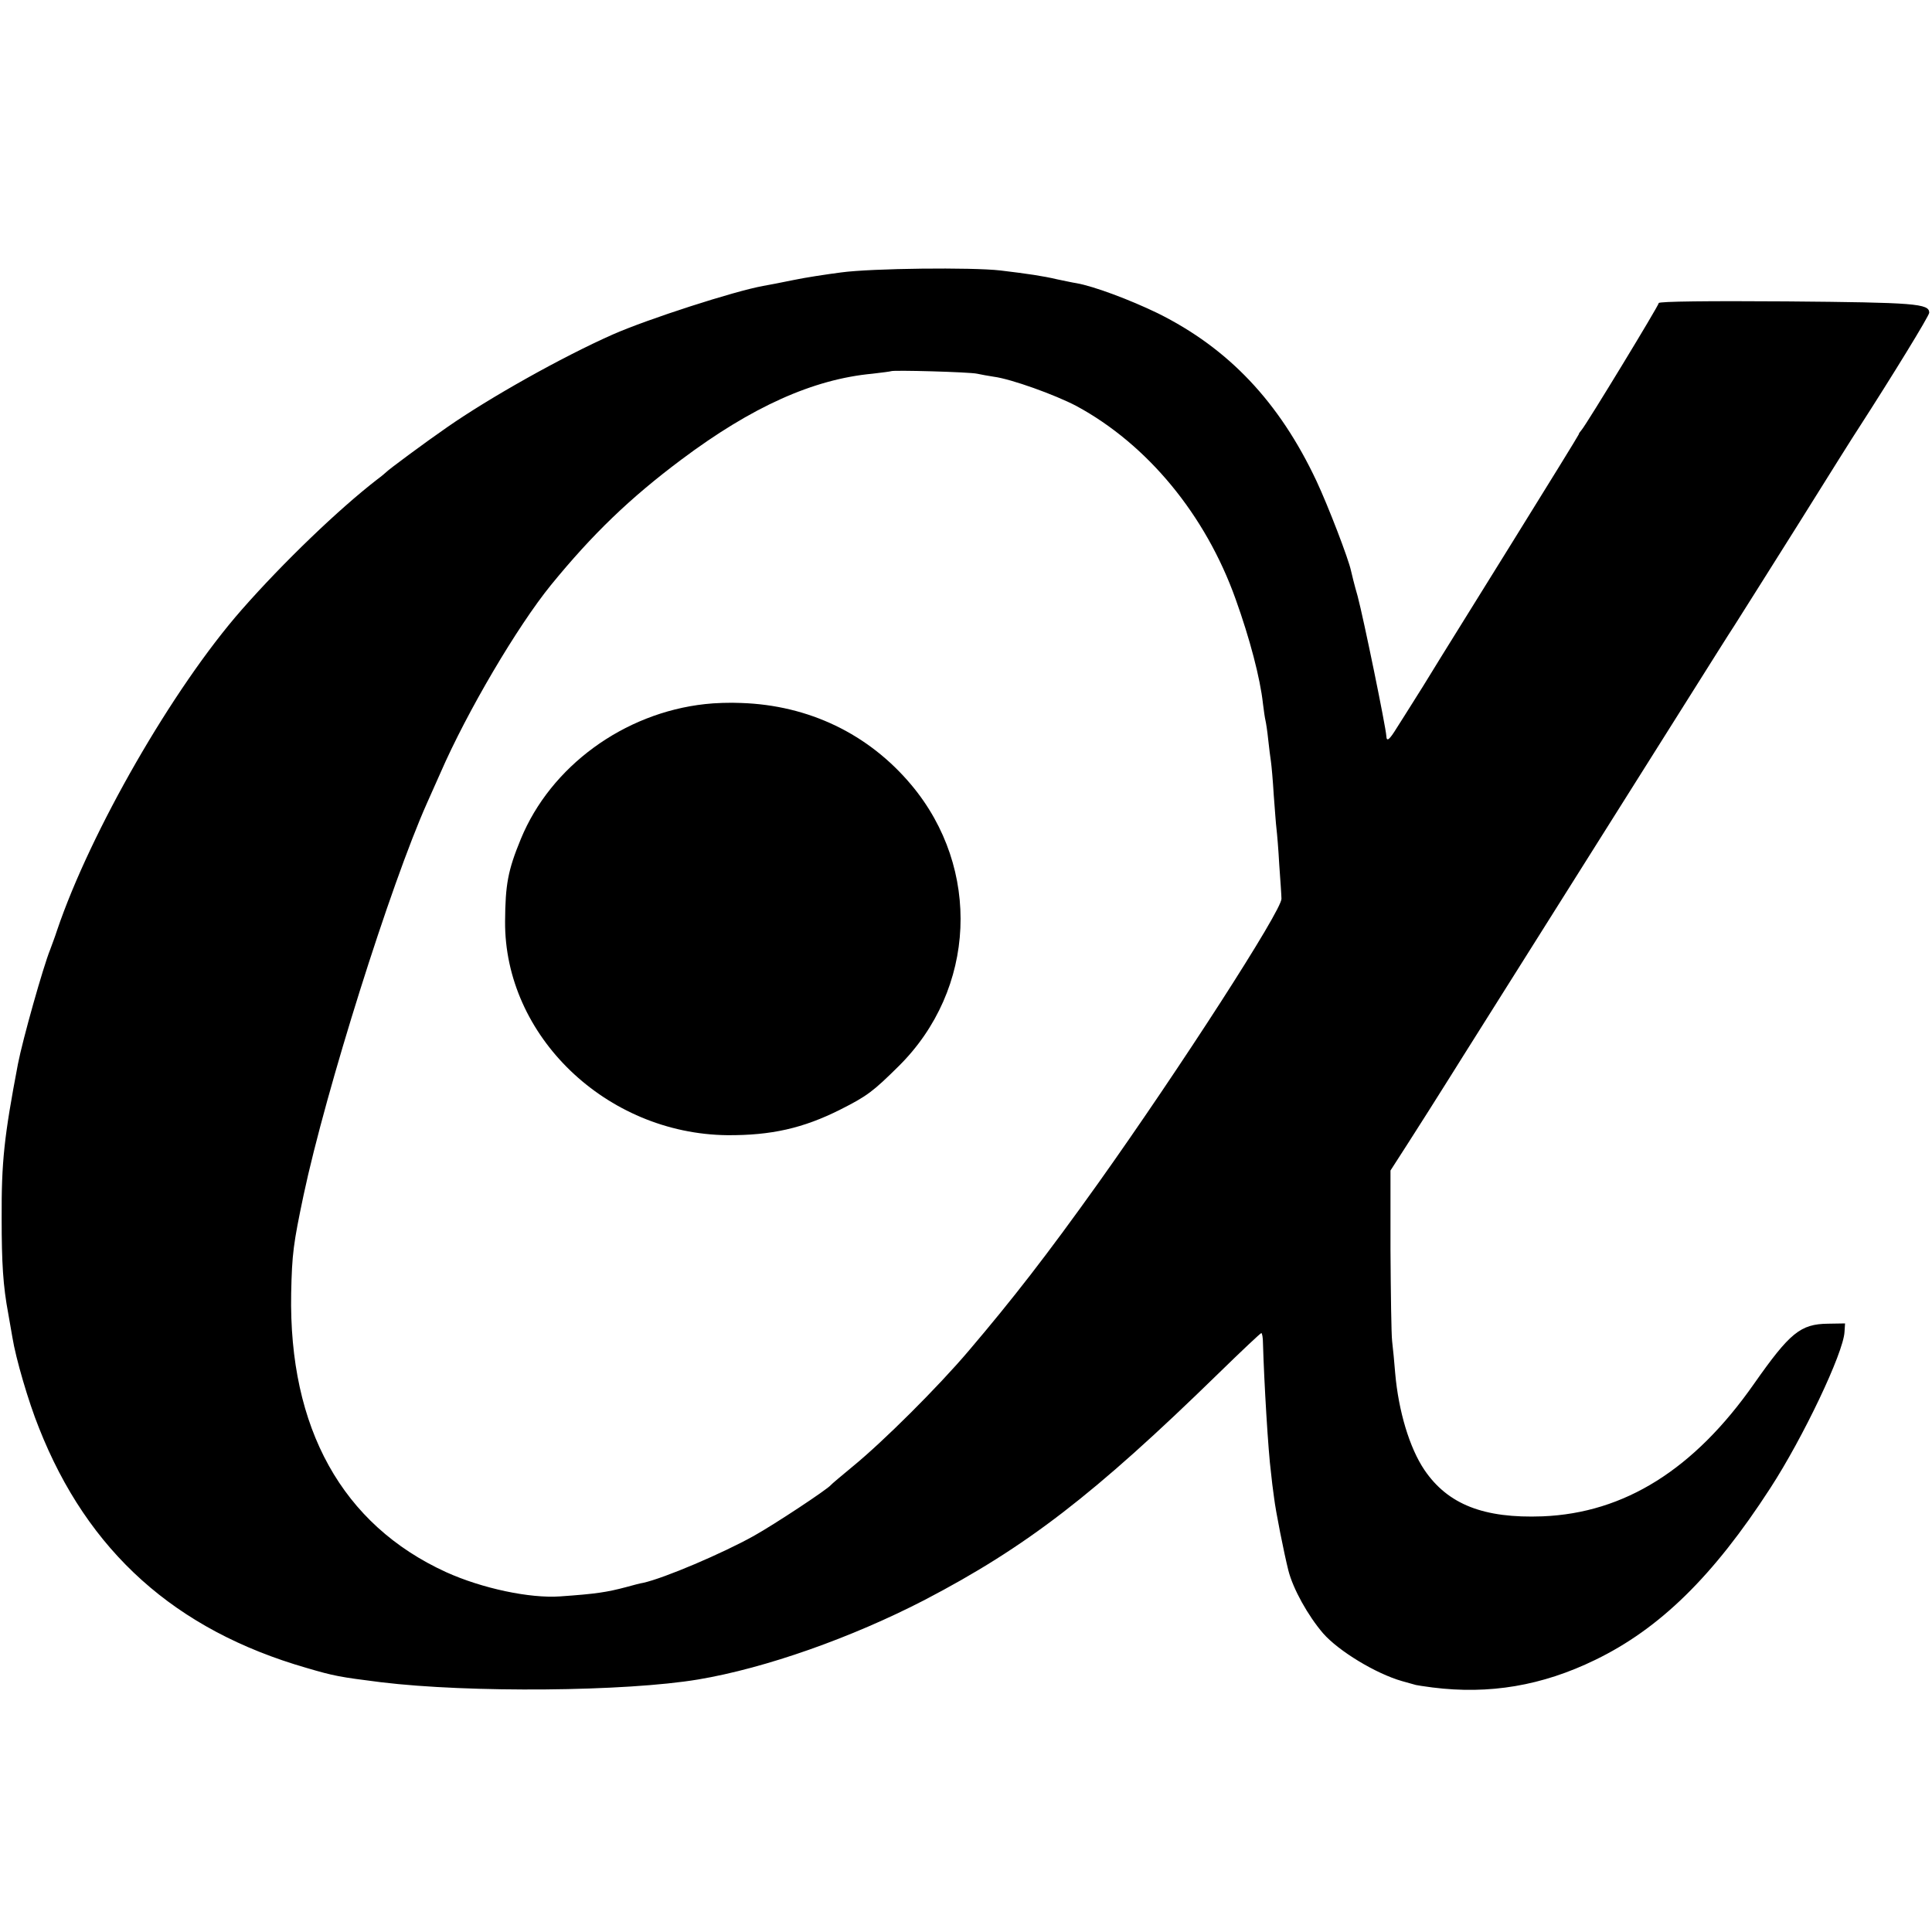 <?xml version="1.0" standalone="no"?>
<!DOCTYPE svg PUBLIC "-//W3C//DTD SVG 20010904//EN"
 "http://www.w3.org/TR/2001/REC-SVG-20010904/DTD/svg10.dtd">
<svg version="1.0" xmlns="http://www.w3.org/2000/svg"
 width="700pt" height="700pt" viewBox="0 0 700 700"
 preserveAspectRatio="xMidYMid meet">
<g transform="translate(0,700) scale(0.1,-0.1)"
fill="#000000" stroke="none">
<path d="M3048 6013 c-54 -7 -133 -19 -175 -28 -43 -9 -91 -18 -108 -21 -105
-19 -418 -120 -545 -176 -185 -82 -448 -230 -600 -336 -81 -56 -213 -154 -220
-162 -3 -3 -17 -15 -32 -26 -140 -108 -342 -302 -493 -474 -249 -284 -547
-803 -668 -1160 -8 -25 -20 -56 -25 -70 -25 -61 -100 -327 -117 -415 -50 -263
-60 -354 -59 -560 0 -161 5 -244 24 -345 5 -30 12 -69 15 -86 12 -75 58 -233
96 -327 177 -449 494 -733 969 -870 102 -30 120 -33 270 -52 321 -39 887 -34
1150 10 244 41 555 151 820 288 368 192 614 381 1065 821 82 80 152 146 155
146 3 0 6 -17 6 -37 4 -140 19 -393 29 -468 2 -22 7 -62 11 -90 6 -51 36 -201
52 -265 17 -67 71 -164 126 -228 56 -64 191 -146 286 -173 25 -7 47 -13 50
-14 3 -1 30 -5 60 -9 206 -26 397 6 590 100 233 113 427 302 634 622 119 183
265 490 269 566 l2 31 -61 -1 c-101 -1 -139 -33 -269 -218 -217 -310 -469
-468 -766 -480 -213 -8 -343 43 -428 168 -54 80 -94 213 -106 351 -3 39 -8 90
-11 115 -3 25 -5 174 -6 332 l0 287 63 98 c57 89 93 146 154 243 12 19 33 53
47 75 22 35 242 384 806 1280 80 127 159 253 177 280 18 28 121 192 230 365
108 173 207 331 220 350 120 186 255 406 255 417 0 33 -50 37 -517 41 -279 2
-463 0 -463 -6 0 -9 -261 -438 -279 -459 -6 -7 -11 -14 -11 -17 0 -2 -109
-179 -242 -393 -268 -431 -308 -496 -323 -521 -6 -9 -23 -37 -39 -62 -16 -25
-40 -64 -55 -87 -27 -44 -37 -52 -38 -30 -2 34 -82 424 -104 507 -12 41 -22
83 -24 92 -9 43 -82 233 -125 325 -135 287 -319 481 -575 608 -101 49 -232 98
-295 109 -14 2 -45 9 -70 14 -51 12 -105 20 -205 32 -104 12 -466 8 -577 -7z
m492 -367 c14 -3 41 -8 61 -11 62 -8 221 -65 299 -106 257 -139 468 -394 577
-700 51 -142 89 -286 99 -379 3 -25 7 -52 9 -60 2 -8 7 -40 10 -70 3 -30 8
-66 10 -80 2 -14 7 -68 10 -120 4 -52 8 -108 10 -123 2 -16 7 -74 10 -130 4
-56 8 -112 8 -123 3 -40 -370 -618 -664 -1031 -187 -262 -310 -420 -469 -607
-112 -132 -310 -329 -420 -419 -41 -34 -77 -64 -80 -68 -12 -15 -202 -141
-279 -184 -113 -63 -324 -153 -401 -170 -8 -1 -35 -8 -60 -15 -71 -19 -111
-25 -240 -34 -110 -8 -284 29 -414 88 -376 172 -570 521 -561 1010 3 144 8
180 45 356 81 381 315 1124 447 1420 11 25 33 74 49 110 97 223 279 531 400
680 151 185 286 315 473 455 255 191 477 291 692 311 35 4 65 8 67 9 6 5 287
-3 312 -9z"/>
<path d="M2555 4449 c-295 -32 -560 -226 -668 -489 -47 -114 -56 -165 -57
-298 -3 -415 366 -770 805 -775 159 -1 275 25 410 93 97 49 118 65 211 157
281 278 300 716 46 1019 -155 185 -372 289 -617 297 -38 2 -97 0 -130 -4z"/>
</g>
</svg>
